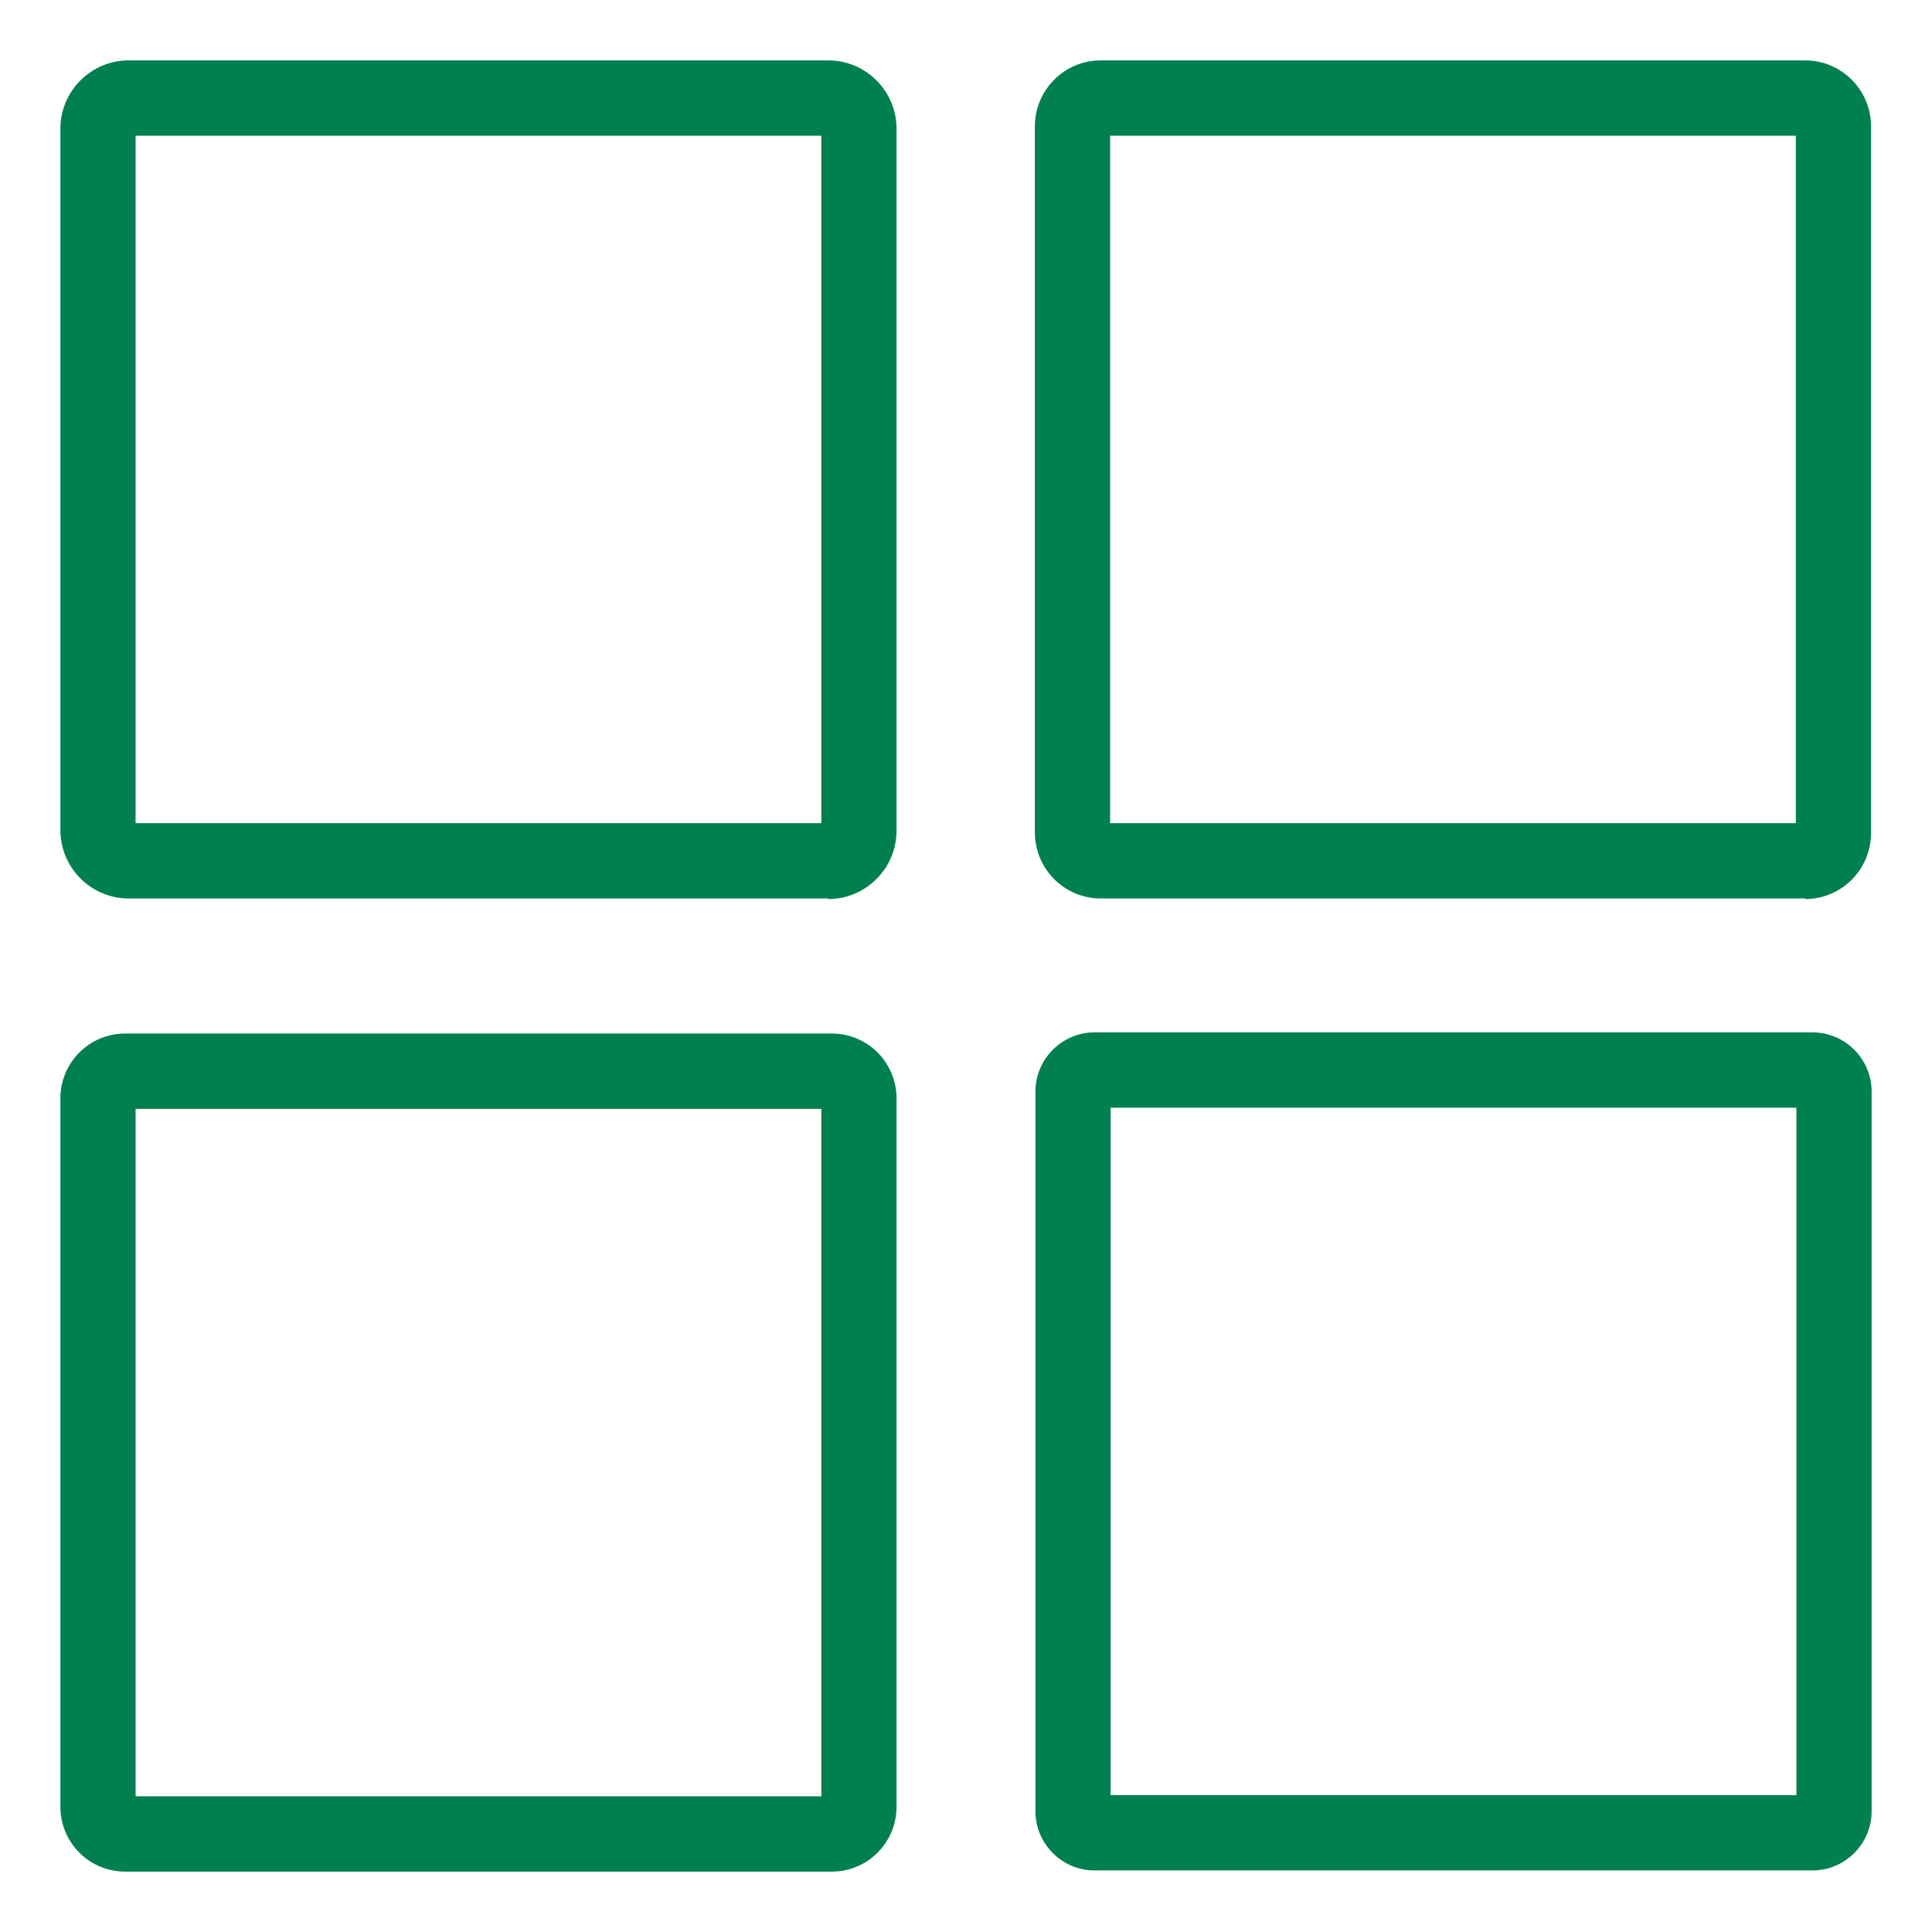 <svg width="56" height="56" viewBox="0 0 56 56" fill="none" xmlns="http://www.w3.org/2000/svg">
<g id="General / All">
<g id="All">
<path d="M24.109 54.25H3.629C2.589 54.25 1.75 53.41 1.75 52.368V31.839C1.75 30.797 2.589 29.957 3.629 29.957H24.109C25.148 29.957 25.987 30.797 25.987 31.839V52.368C25.987 53.41 25.148 54.25 24.109 54.25ZM3.93 52.066H23.807V32.141H3.93V52.066Z" fill="#008051"/>
<path d="M24.008 26.043H3.729C2.639 26.043 1.75 25.152 1.75 24.06V3.732C1.75 2.64 2.639 1.75 3.729 1.75H24.008C25.098 1.75 25.987 2.64 25.987 3.732V24.077C25.987 25.169 25.098 26.06 24.008 26.06V26.043ZM3.93 23.859H23.807V3.934H3.93V23.859Z" fill="#008051"/>
<path d="M52.321 26.043H31.908C30.852 26.043 29.996 25.186 29.996 24.128V3.665C29.996 2.607 30.852 1.75 31.908 1.75H52.321C53.378 1.75 54.233 2.607 54.233 3.665V24.144C54.233 25.203 53.378 26.06 52.321 26.06V26.043ZM32.177 23.859H52.053V3.934H32.177V23.859Z" fill="#008051"/>
<path d="M52.539 54.216H31.724C30.784 54.216 30.013 53.444 30.013 52.503V31.637C30.013 30.696 30.784 29.924 31.724 29.924H52.539C53.478 29.924 54.25 30.696 54.25 31.637V52.503C54.25 53.444 53.478 54.216 52.539 54.216ZM32.193 52.032H52.069V32.108H32.193V52.032Z" fill="#008051"/>
</g>
</g>
</svg>
